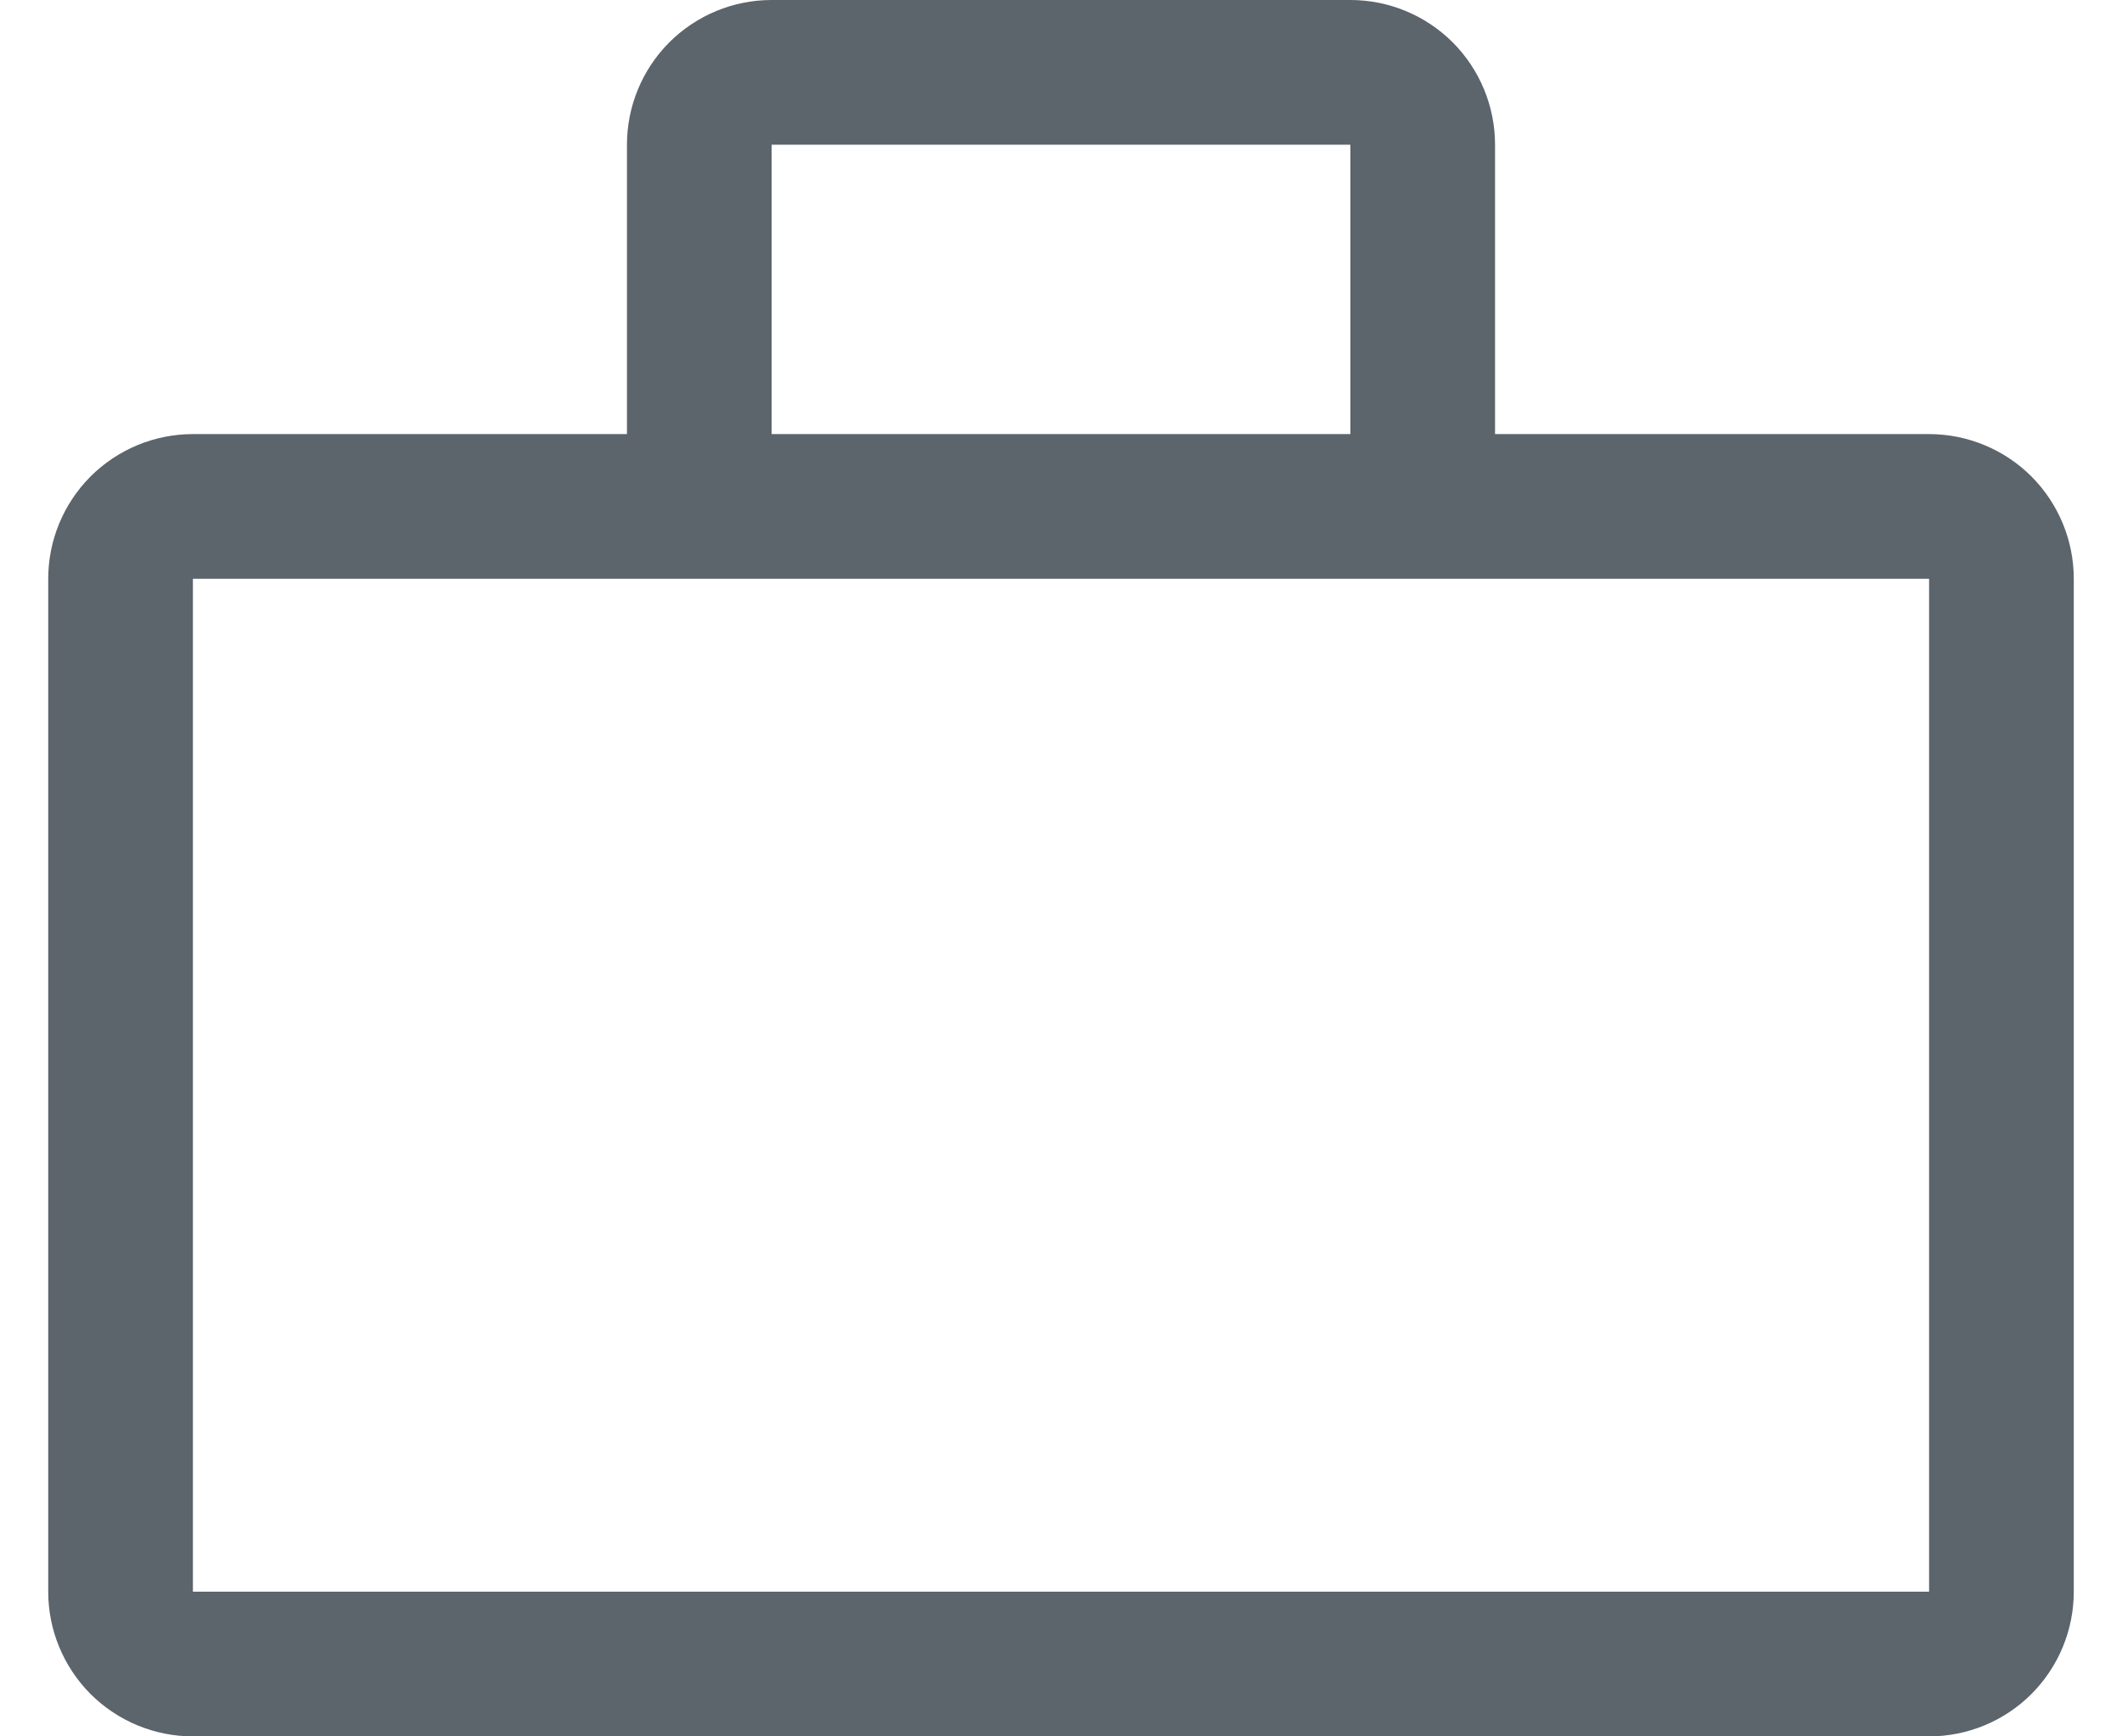 <svg width="22" height="18" viewBox="0 0 22 18" fill="none" xmlns="http://www.w3.org/2000/svg">
<path d="M20 4.5H15.5V1.5C15.5 1.102 15.342 0.721 15.061 0.439C14.779 0.158 14.398 0 14 0H8C7.602 0 7.221 0.158 6.939 0.439C6.658 0.721 6.5 1.102 6.5 1.5V4.5H2C1.602 4.5 1.221 4.658 0.939 4.939C0.658 5.221 0.5 5.602 0.5 6V16.5C0.5 16.898 0.658 17.279 0.939 17.561C1.221 17.842 1.602 18 2 18H20C20.398 18 20.779 17.842 21.061 17.561C21.342 17.279 21.5 16.898 21.5 16.5V6C21.5 5.602 21.342 5.221 21.061 4.939C20.779 4.658 20.398 4.5 20 4.5ZM8 1.5H14V4.5H8V1.5ZM2 16.5V6H20V16.5H2Z" fill="#5C646C"/>
</svg>

